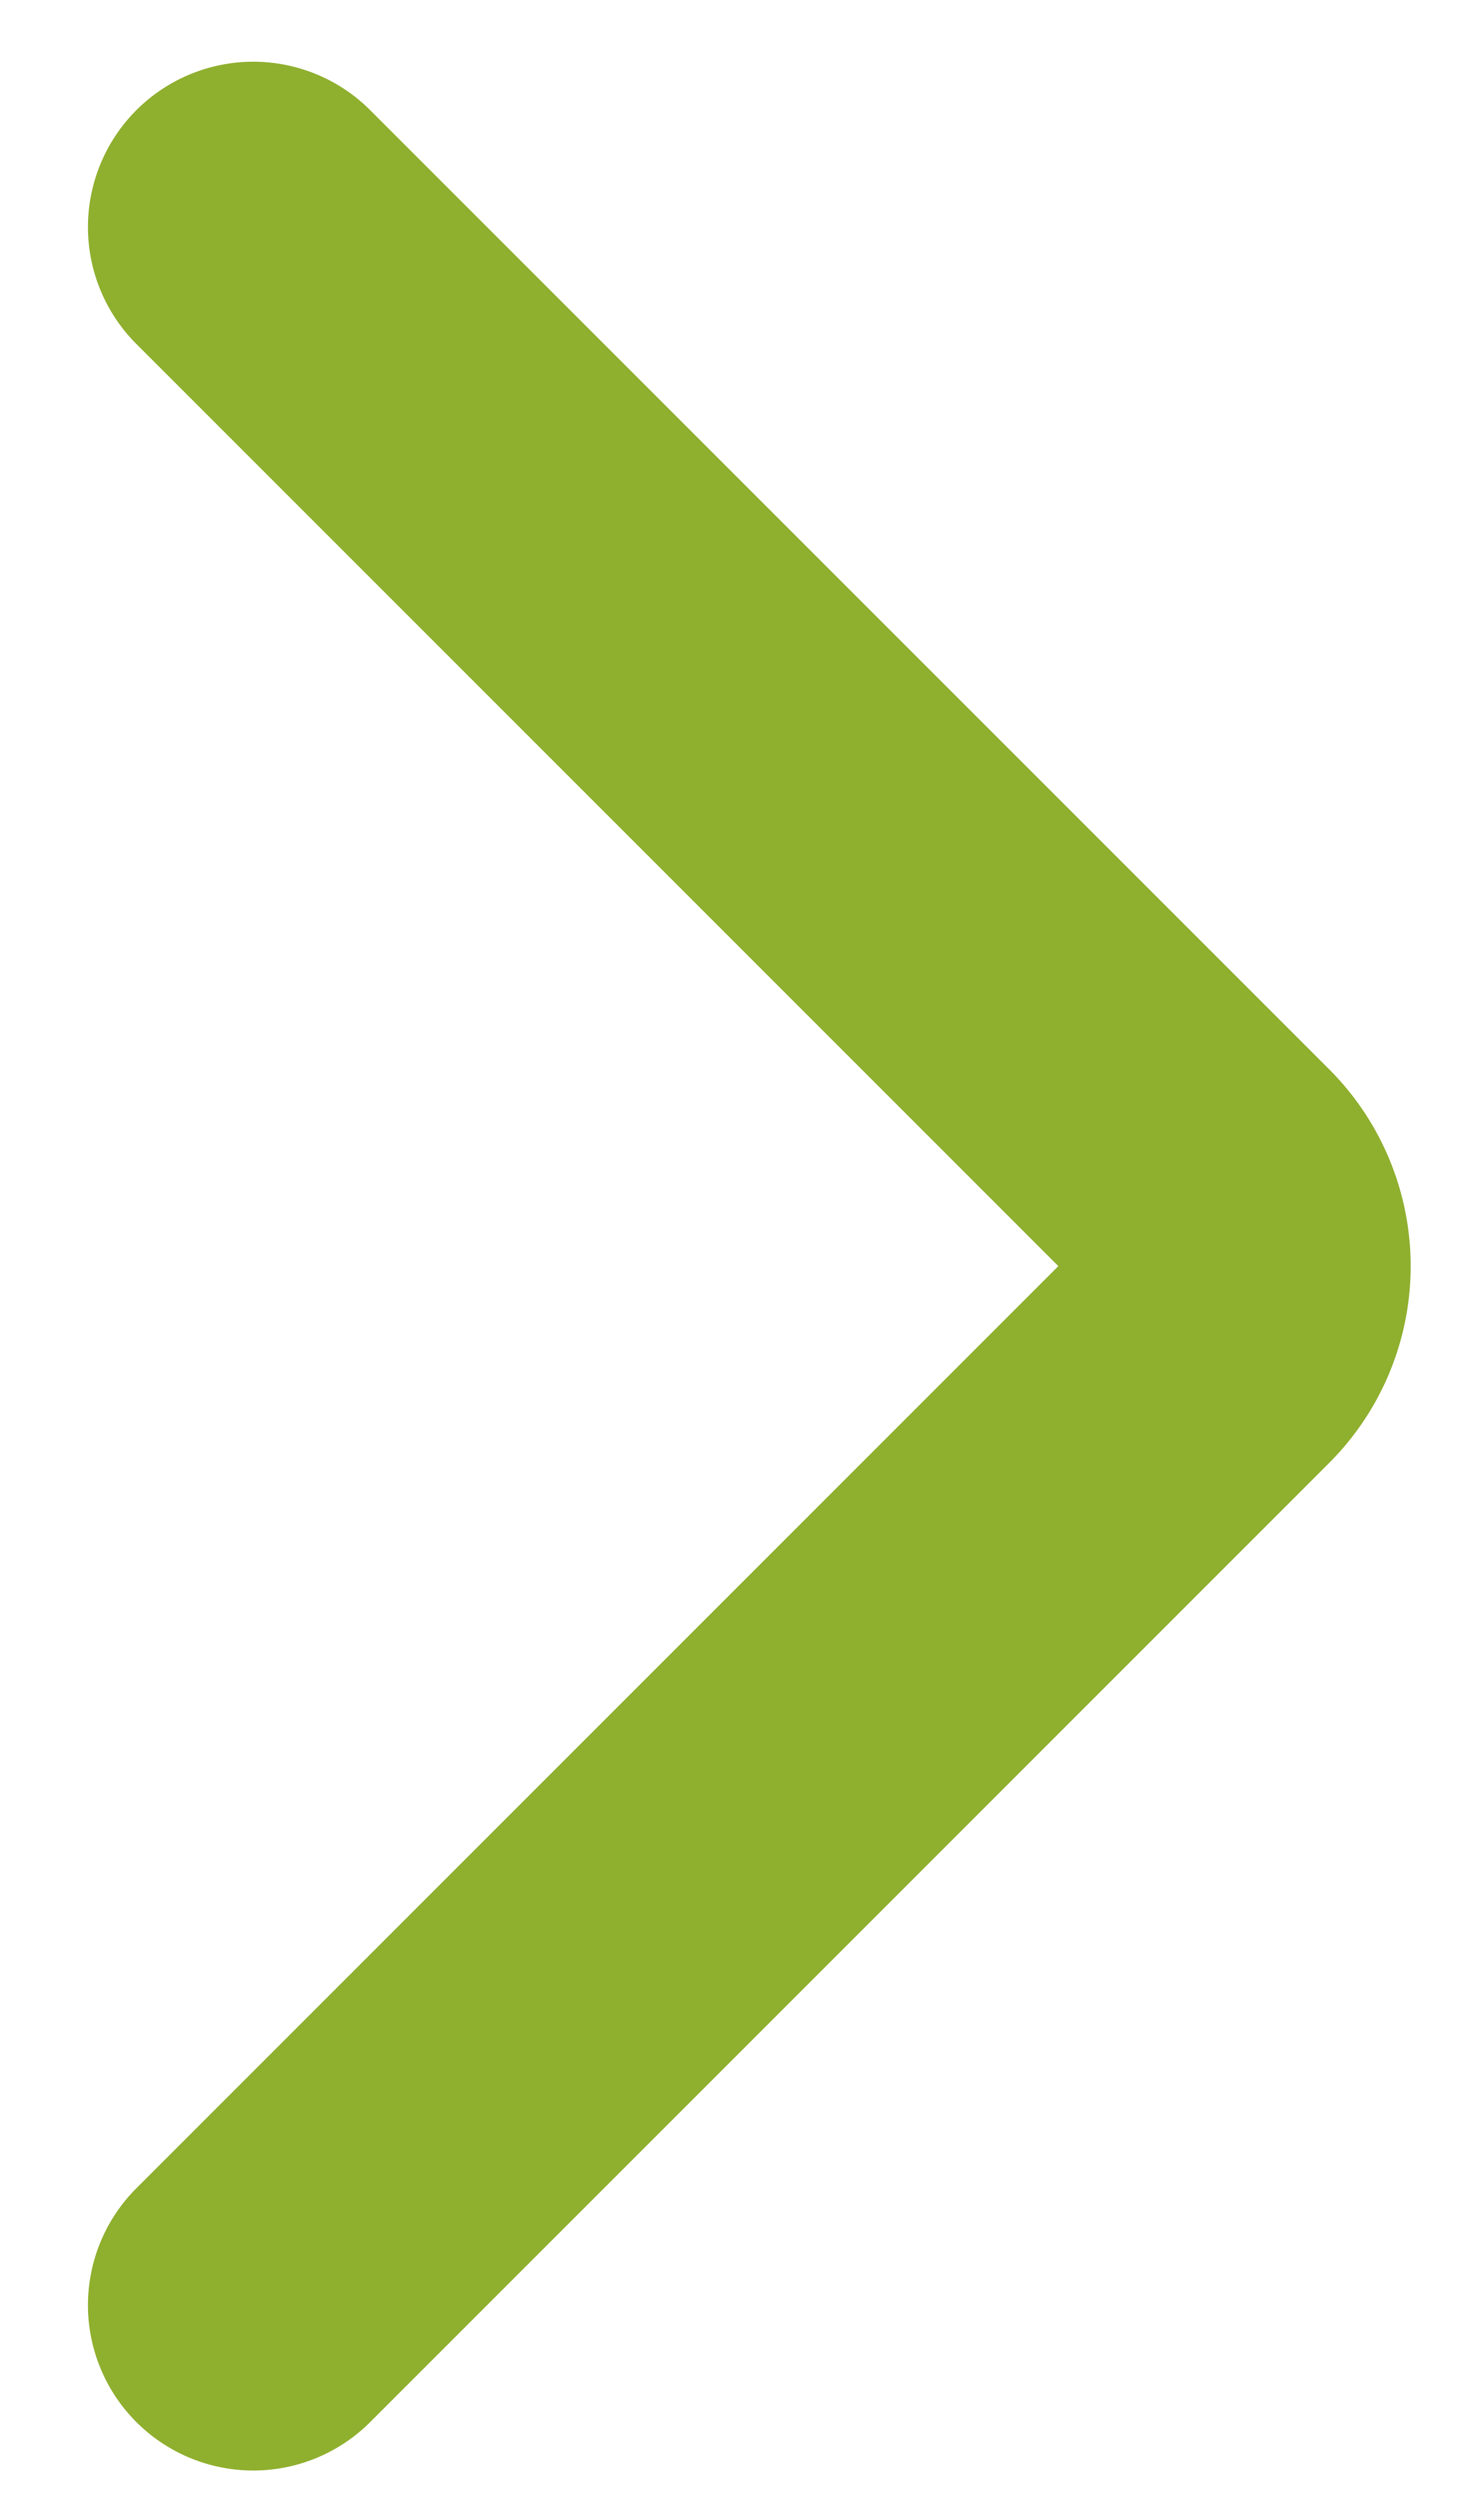 <svg width="14" height="24" fill="none" xmlns="http://www.w3.org/2000/svg"><path d="M2.432 22.131l9.208-9.208a1.085 1.085 0 000-1.535L2.432 2.18" stroke="#8FAF2E" stroke-width="3.175" stroke-linecap="round"/></svg>